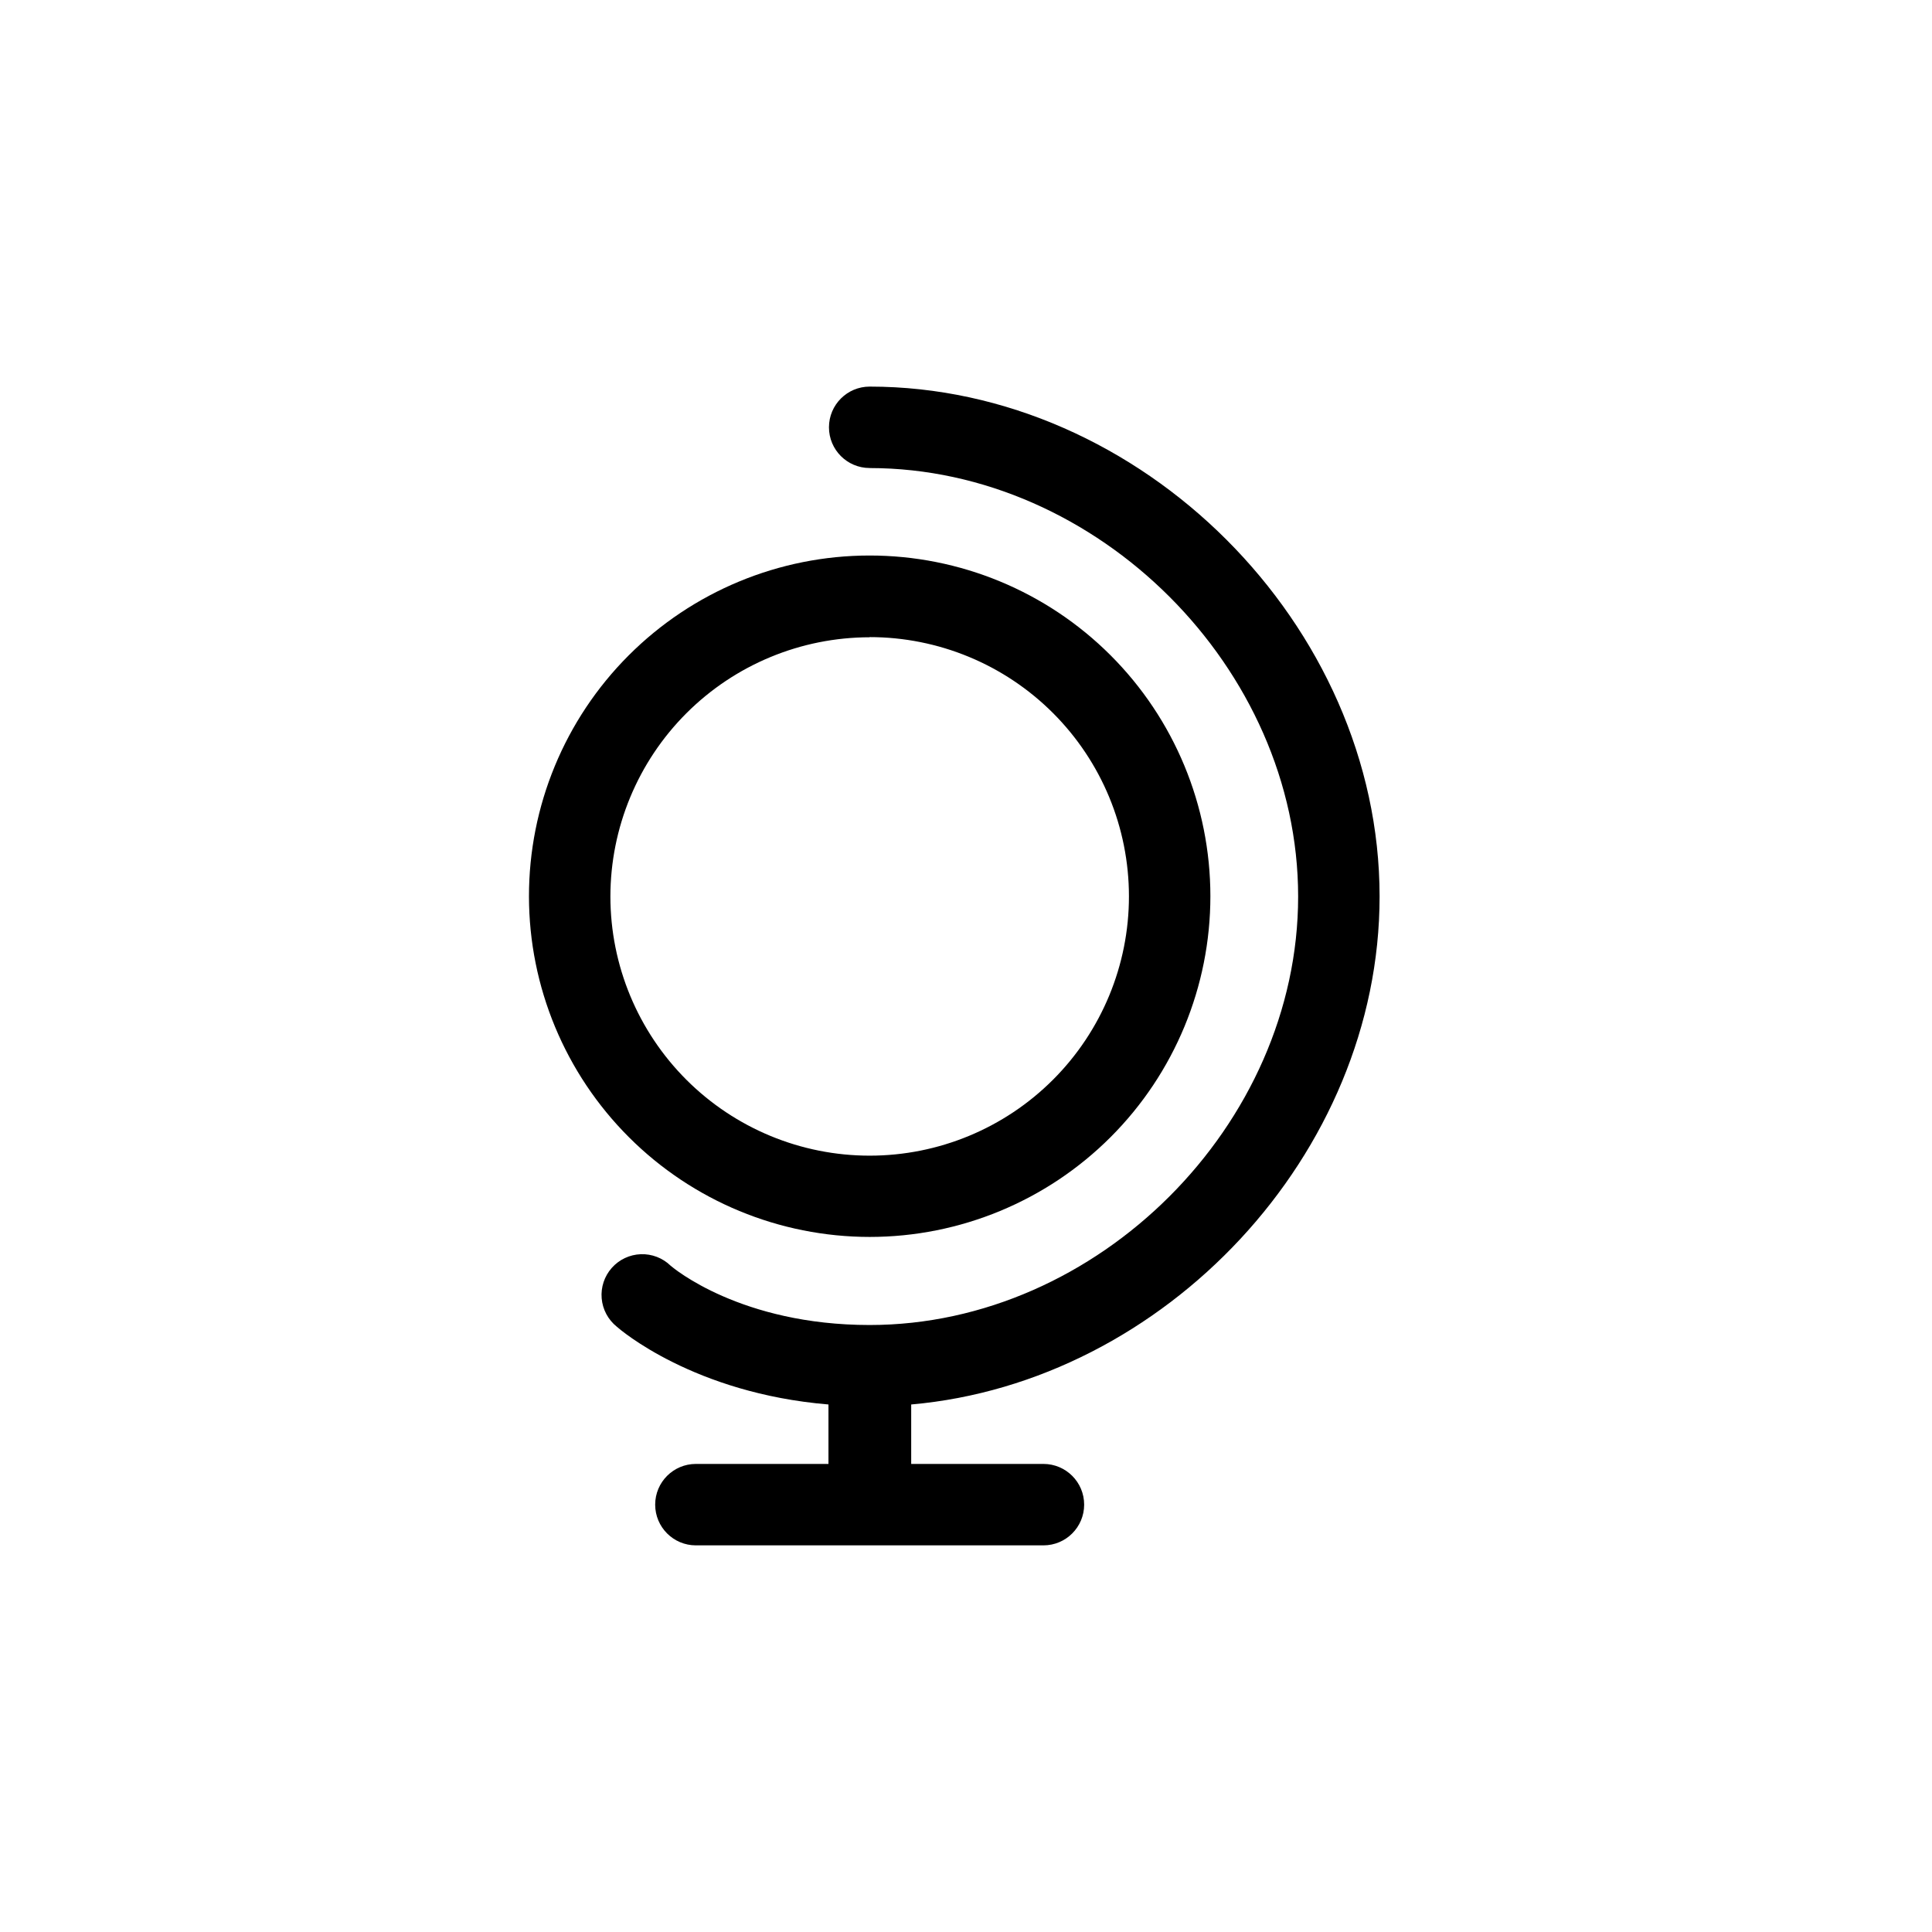<?xml version="1.0" encoding="UTF-8"?>
<!-- Uploaded to: SVG Repo, www.svgrepo.com, Generator: SVG Repo Mixer Tools -->
<svg fill="#000000" width="800px" height="800px" version="1.1" viewBox="144 144 512 512" xmlns="http://www.w3.org/2000/svg">
 <g>
  <path d="m374.47 268.04c60.426 0 113.55 53.043 113.55 113.55 0 60.512-53.086 113.55-113.55 113.55-34.098 0-52.051-15.105-52.742-15.711-2.113-2.059-4.977-3.16-7.926-3.051-2.949 0.109-5.723 1.422-7.68 3.633-1.957 2.211-2.922 5.125-2.672 8.062 0.25 2.941 1.691 5.648 3.992 7.5 0.863 0.777 20.414 17.652 56.109 20.629v15.754h-35.133c-5.961 0-10.789 4.832-10.789 10.789 0 5.961 4.828 10.793 10.789 10.793h92.102c5.961 0 10.793-4.832 10.793-10.793 0-5.957-4.832-10.789-10.793-10.789h-35.043v-15.754c67.156-5.914 124.13-66.25 124.13-134.62 0-71.992-63.188-135.13-135.13-135.13h-0.004c-5.957 0-10.789 4.828-10.789 10.789 0 5.961 4.832 10.789 10.789 10.789z"/>
  <path d="m374.47 471.8c23.953 0 46.922-9.52 63.855-26.457 16.934-16.938 26.445-39.914 26.438-63.863-0.008-23.953-9.531-46.922-26.477-63.848-16.945-16.93-39.922-26.43-63.875-26.414-23.949 0.012-46.914 9.547-63.836 26.496-16.926 16.949-26.418 39.93-26.395 63.879 0.031 23.93 9.559 46.867 26.488 63.777 16.926 16.914 39.871 26.418 63.801 26.43zm0-158.96c18.223 0 35.695 7.238 48.582 20.121 12.887 12.883 20.125 30.355 20.129 48.574 0.004 18.223-7.231 35.699-20.109 48.586-12.879 12.891-30.352 20.133-48.574 20.141-18.219 0.008-35.695-7.223-48.586-20.098-12.891-12.879-20.141-30.348-20.152-48.57 0.012-18.219 7.254-35.688 20.137-48.574 12.883-12.883 30.355-20.125 48.574-20.137z"/>
 </g>
</svg>
